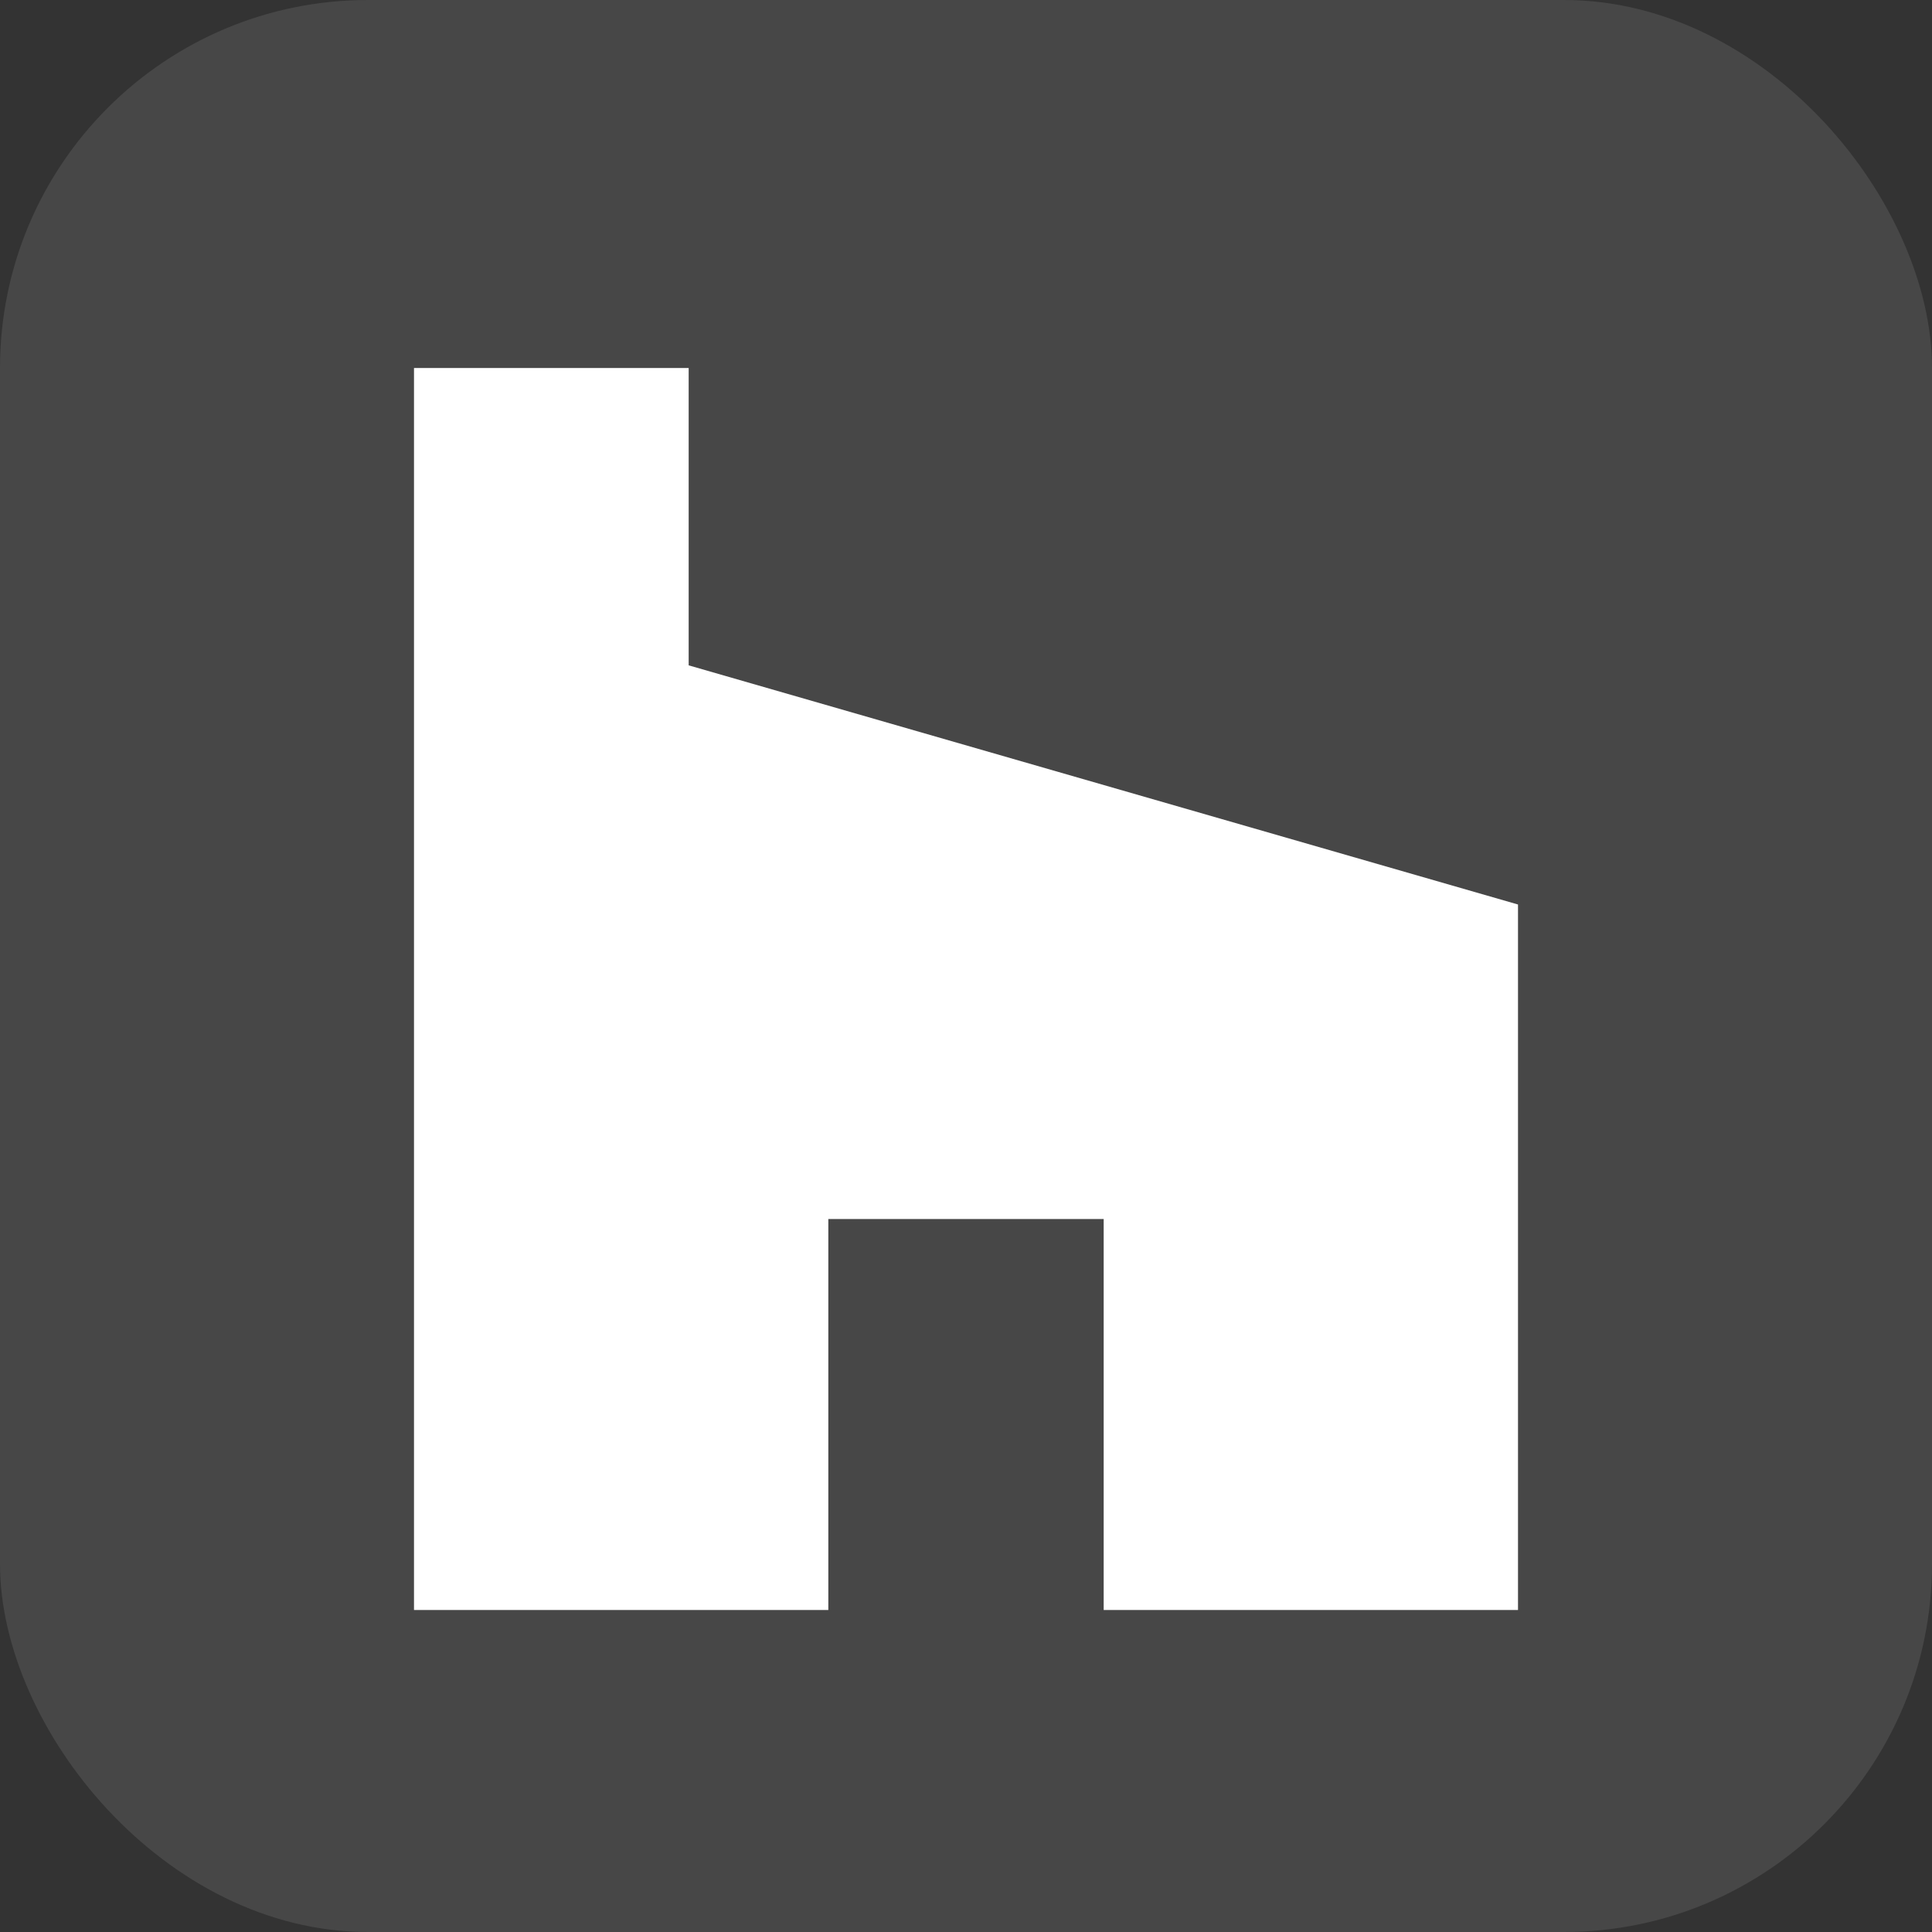 <svg xmlns="http://www.w3.org/2000/svg" width="42" height="42" viewBox="0 0 42 42">
    <rect x="0" y="0" width="42" height="42" fill="#333333" stroke="none"/>
    <g fill="none" fill-rule="evenodd">
        <g fill="#FFF" fill-rule="nonzero">
            <g transform="translate(-270 -229) translate(270 229)">
                <rect width="42" height="42" opacity=".1" rx="8"/>
                <path d="M23.993 35L33 35 33 19.663 14.971 14.464 14.971 8 9 8 9 35 18.007 35 18.007 26.5 23.993 26.5z"/>
            </g>
        </g>
    </g>
</svg>
